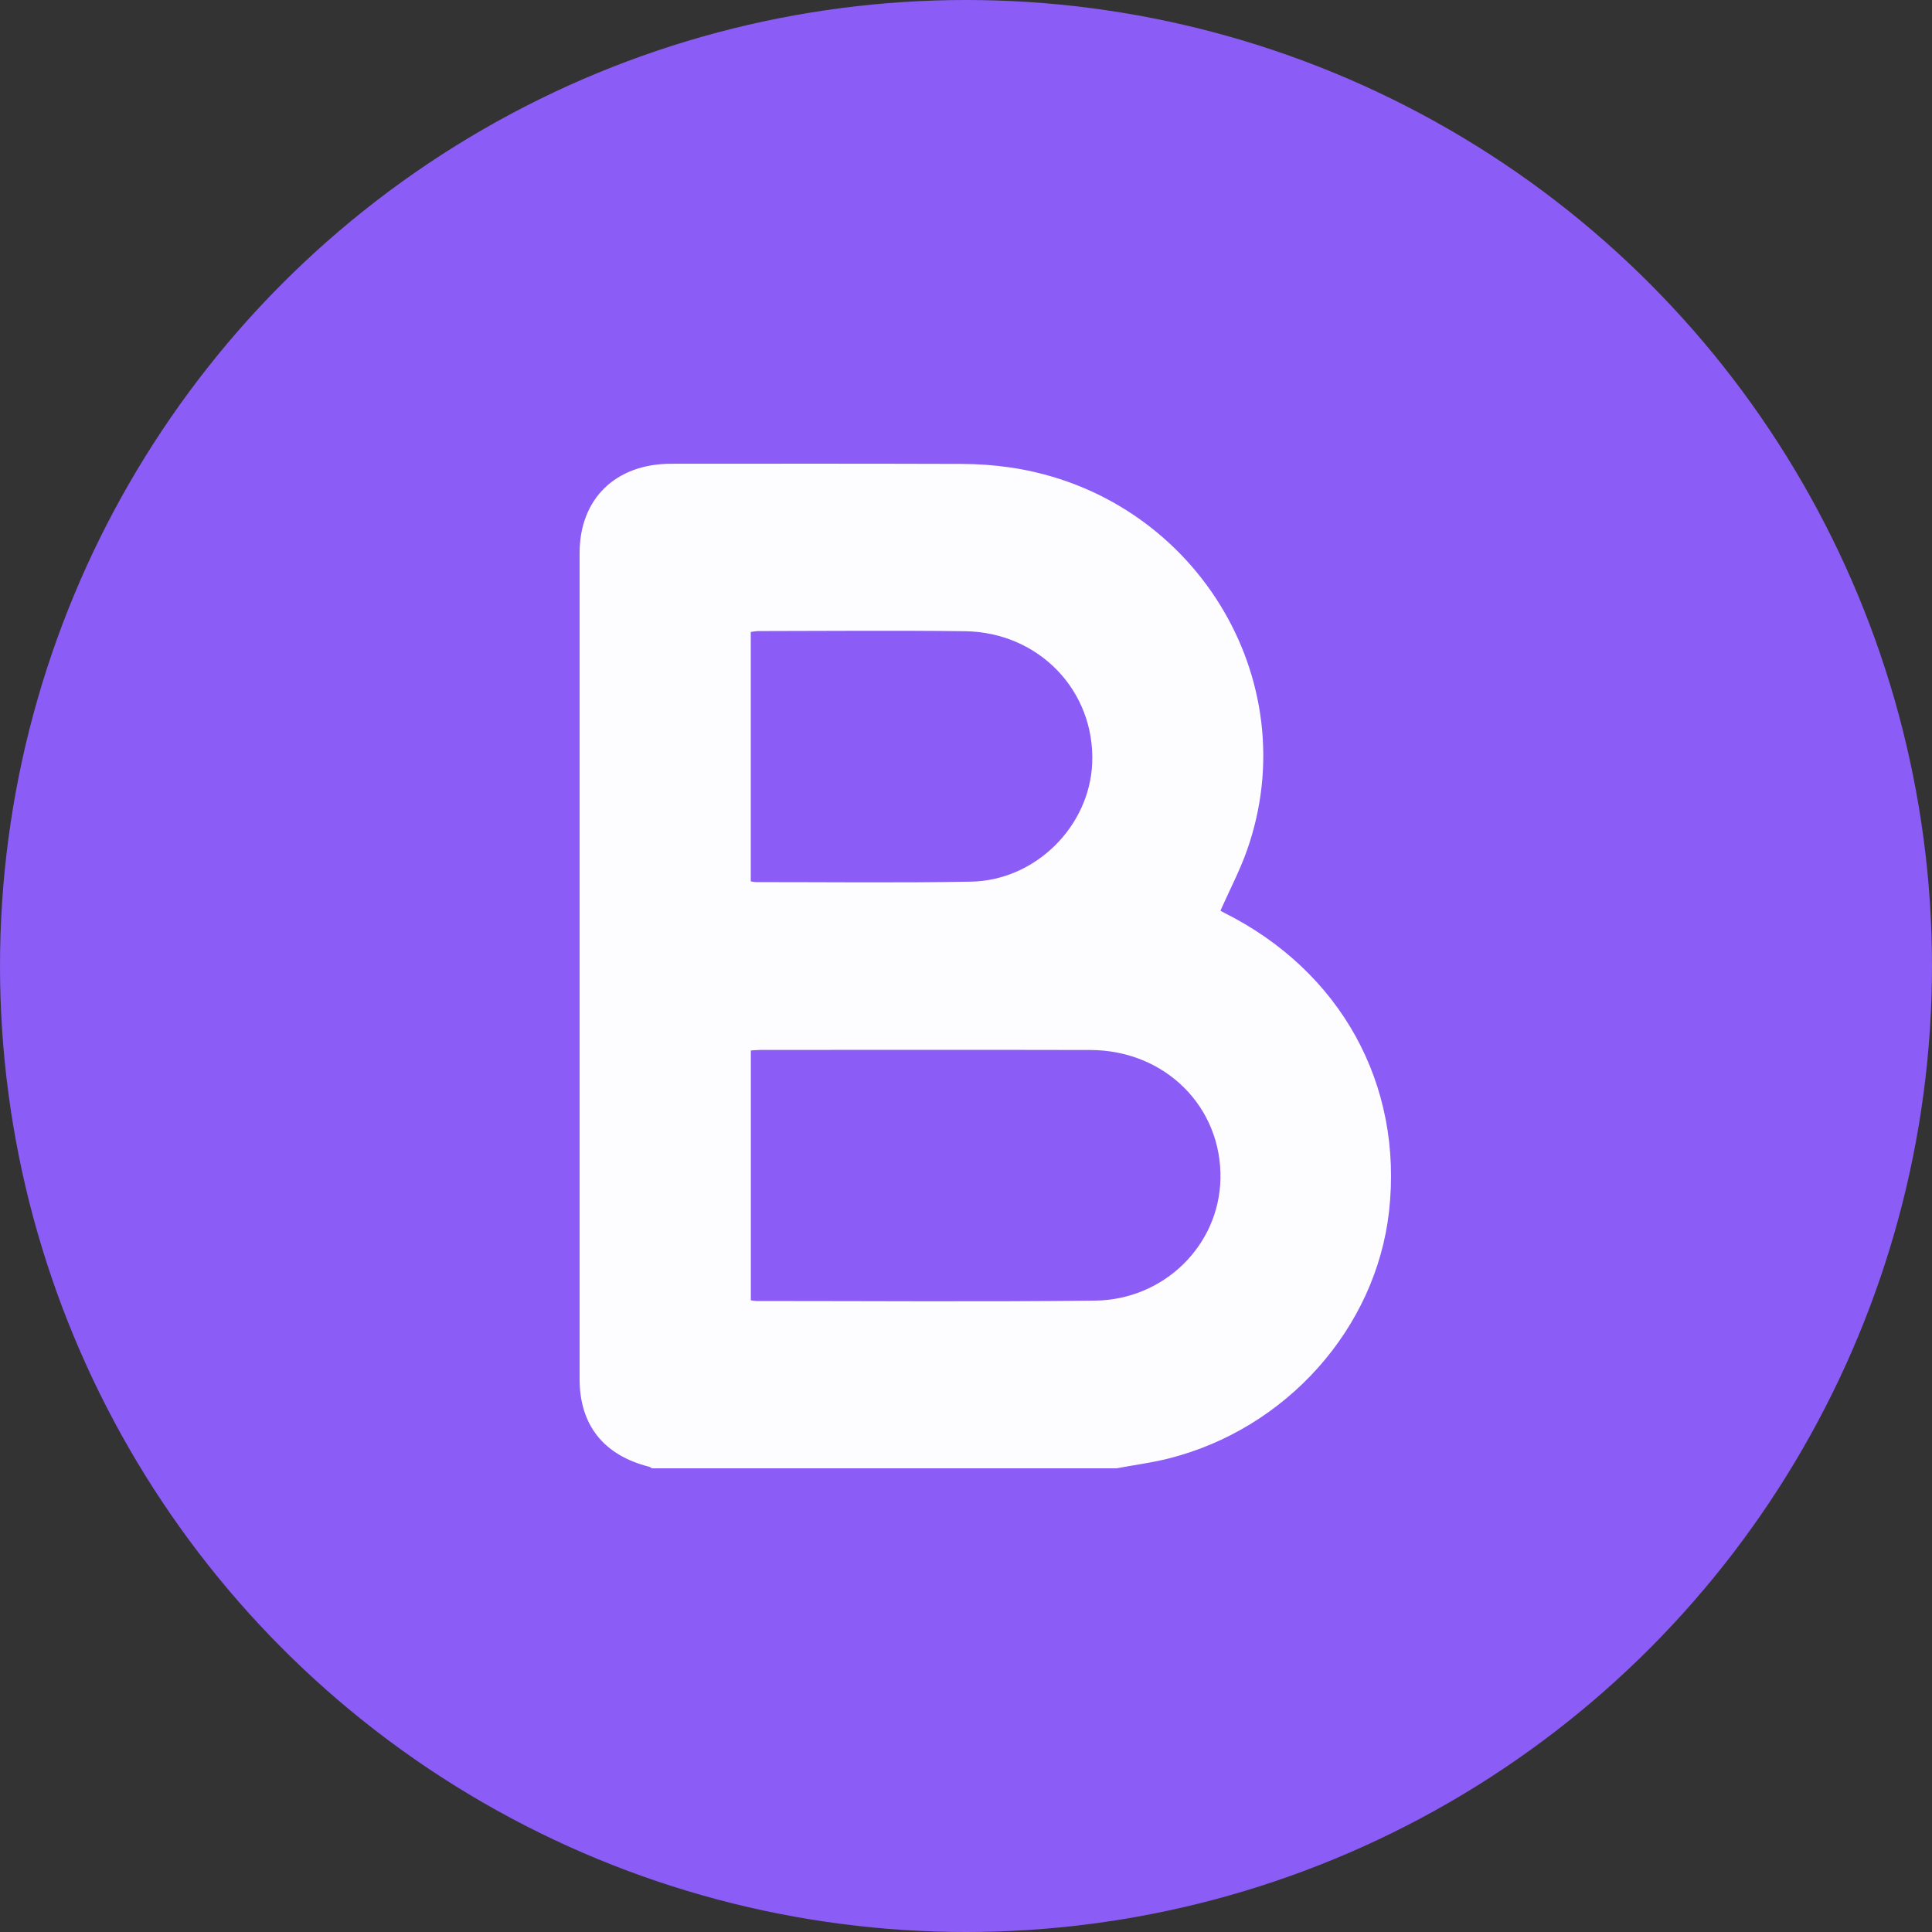 <svg width="50" height="50" viewBox="0 0 50 50" fill="none" xmlns="http://www.w3.org/2000/svg">
<rect x="0" y="0" width="50" height="50" fill="#333333" stroke="none"/>
<circle cx="25" cy="25" r="25" fill="#8B5CF6"/>
<path d="M31.677 23.62C31.639 23.601 31.603 23.579 31.585 23.569C31.817 23.044 32.083 22.539 32.271 22.009C33.838 17.571 30.885 12.796 26.148 12.098C25.731 12.037 25.305 12.007 24.884 12.006C22.379 11.998 19.875 12 17.37 12.002C15.93 12.002 15 12.908 15 14.314C15 21.439 15 28.563 15 35.688C15 36.881 15.622 37.663 16.803 37.96C16.826 37.966 16.845 37.986 16.866 38H28.892C29.339 37.917 29.793 37.858 30.234 37.748C33.287 36.983 35.608 34.38 35.948 31.354C36.318 28.064 34.697 25.129 31.677 23.62ZM19.43 16.355C19.501 16.346 19.566 16.332 19.632 16.332C21.411 16.33 23.19 16.314 24.969 16.336C26.887 16.359 28.341 17.881 28.266 19.747C28.201 21.384 26.8 22.787 25.129 22.817C23.272 22.851 21.415 22.828 19.558 22.829C19.524 22.829 19.49 22.819 19.43 22.81V16.355ZM28.334 33.66C25.415 33.693 22.495 33.67 19.575 33.67C19.534 33.67 19.492 33.66 19.432 33.652V27.186C19.526 27.181 19.609 27.172 19.692 27.172C22.534 27.172 25.375 27.167 28.217 27.174C30.151 27.178 31.625 28.647 31.585 30.512C31.549 32.225 30.131 33.64 28.334 33.66Z" fill="#FDFCFF"/>
</svg>
